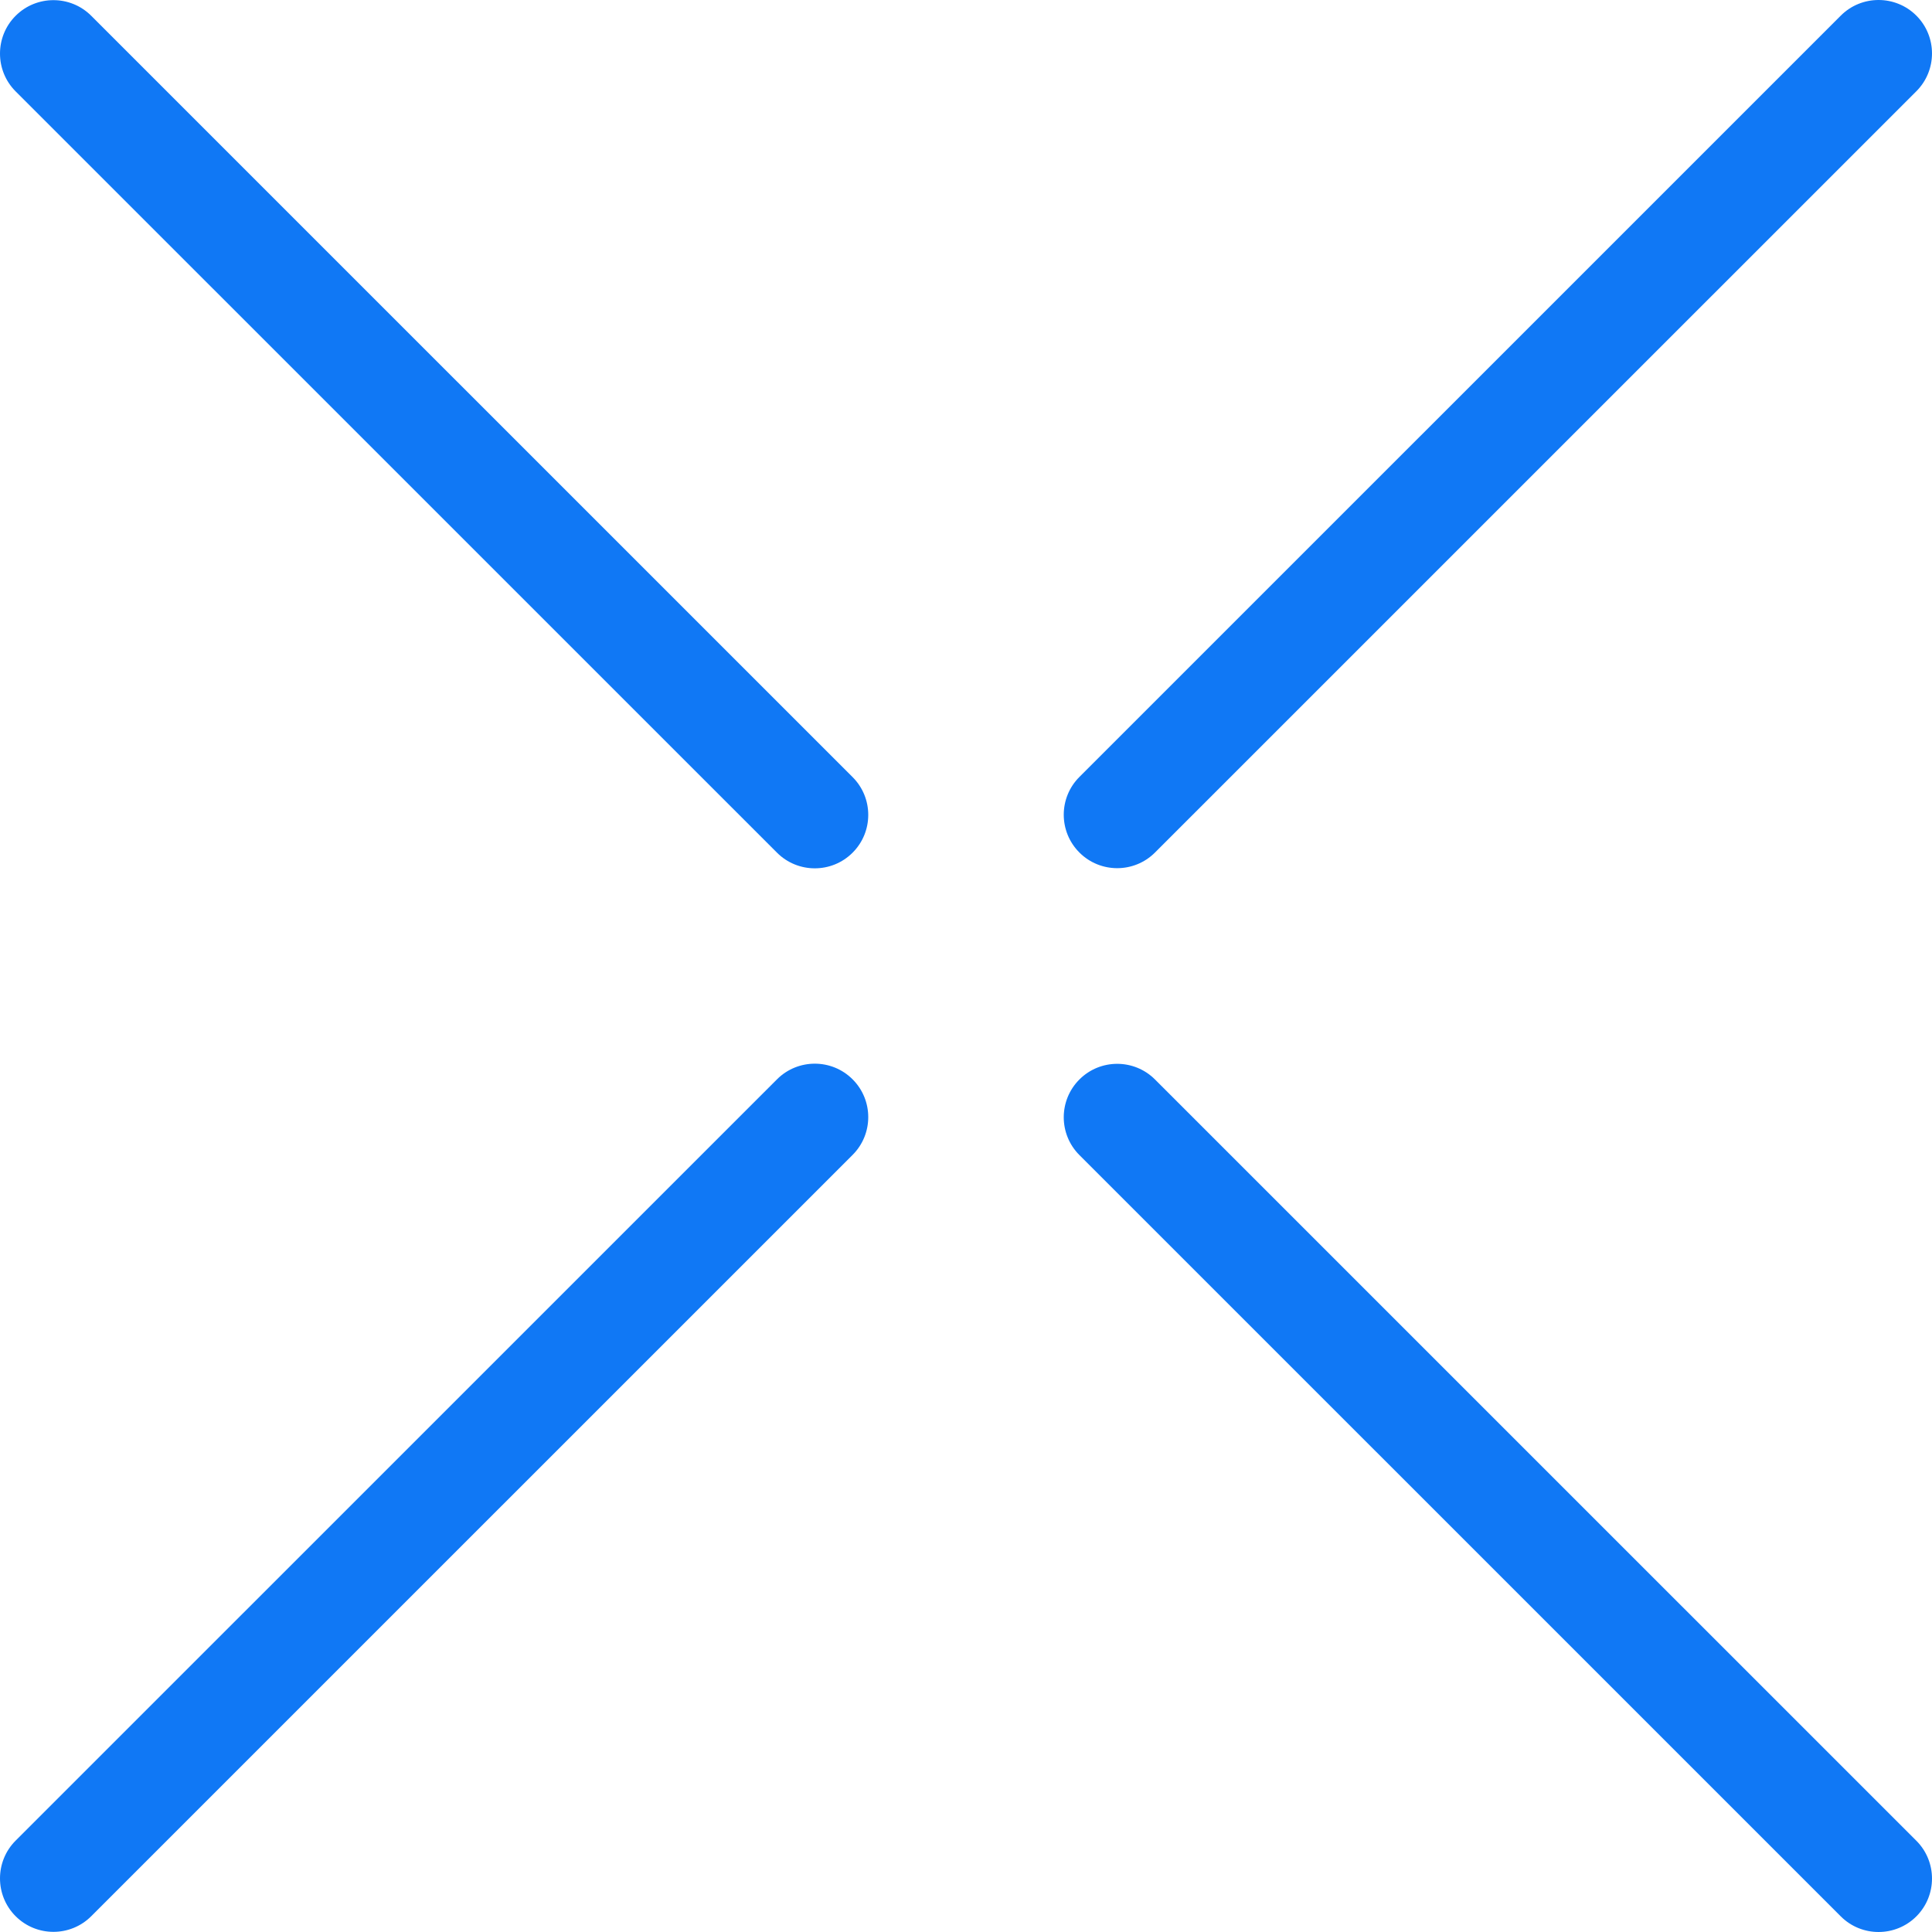 <?xml version="1.0" encoding="UTF-8"?> <svg xmlns="http://www.w3.org/2000/svg" width="76" height="76" viewBox="0 0 76 76" fill="none"> <path d="M33.539 45.431L3.589 75.379C2.769 76.199 1.436 76.199 0.615 75.379C-0.205 74.558 -0.205 73.225 0.615 72.405L30.565 42.458C31.386 41.637 32.719 41.637 33.539 42.458C34.36 43.278 34.36 44.611 33.539 45.431ZM75.385 3.589L45.435 33.536C44.614 34.357 43.281 34.357 42.461 33.536C41.64 32.716 41.64 31.383 42.461 30.563L72.411 0.615C73.231 -0.205 74.564 -0.205 75.385 0.615C76.205 1.436 76.205 2.769 75.385 3.589ZM75.385 75.385C74.564 76.205 73.231 76.205 72.411 75.385L42.461 45.437C41.64 44.617 41.64 43.284 42.461 42.464C43.281 41.643 44.614 41.643 45.435 42.464L75.385 72.411C76.205 73.231 76.205 74.564 75.385 75.385ZM33.539 33.542C32.719 34.363 31.386 34.363 30.565 33.542L0.615 3.595C-0.205 2.775 -0.205 1.442 0.615 0.621C1.436 -0.199 2.769 -0.199 3.589 0.621L33.539 30.569C34.36 31.389 34.36 32.722 33.539 33.542Z" fill="#1078F5"></path> </svg> 